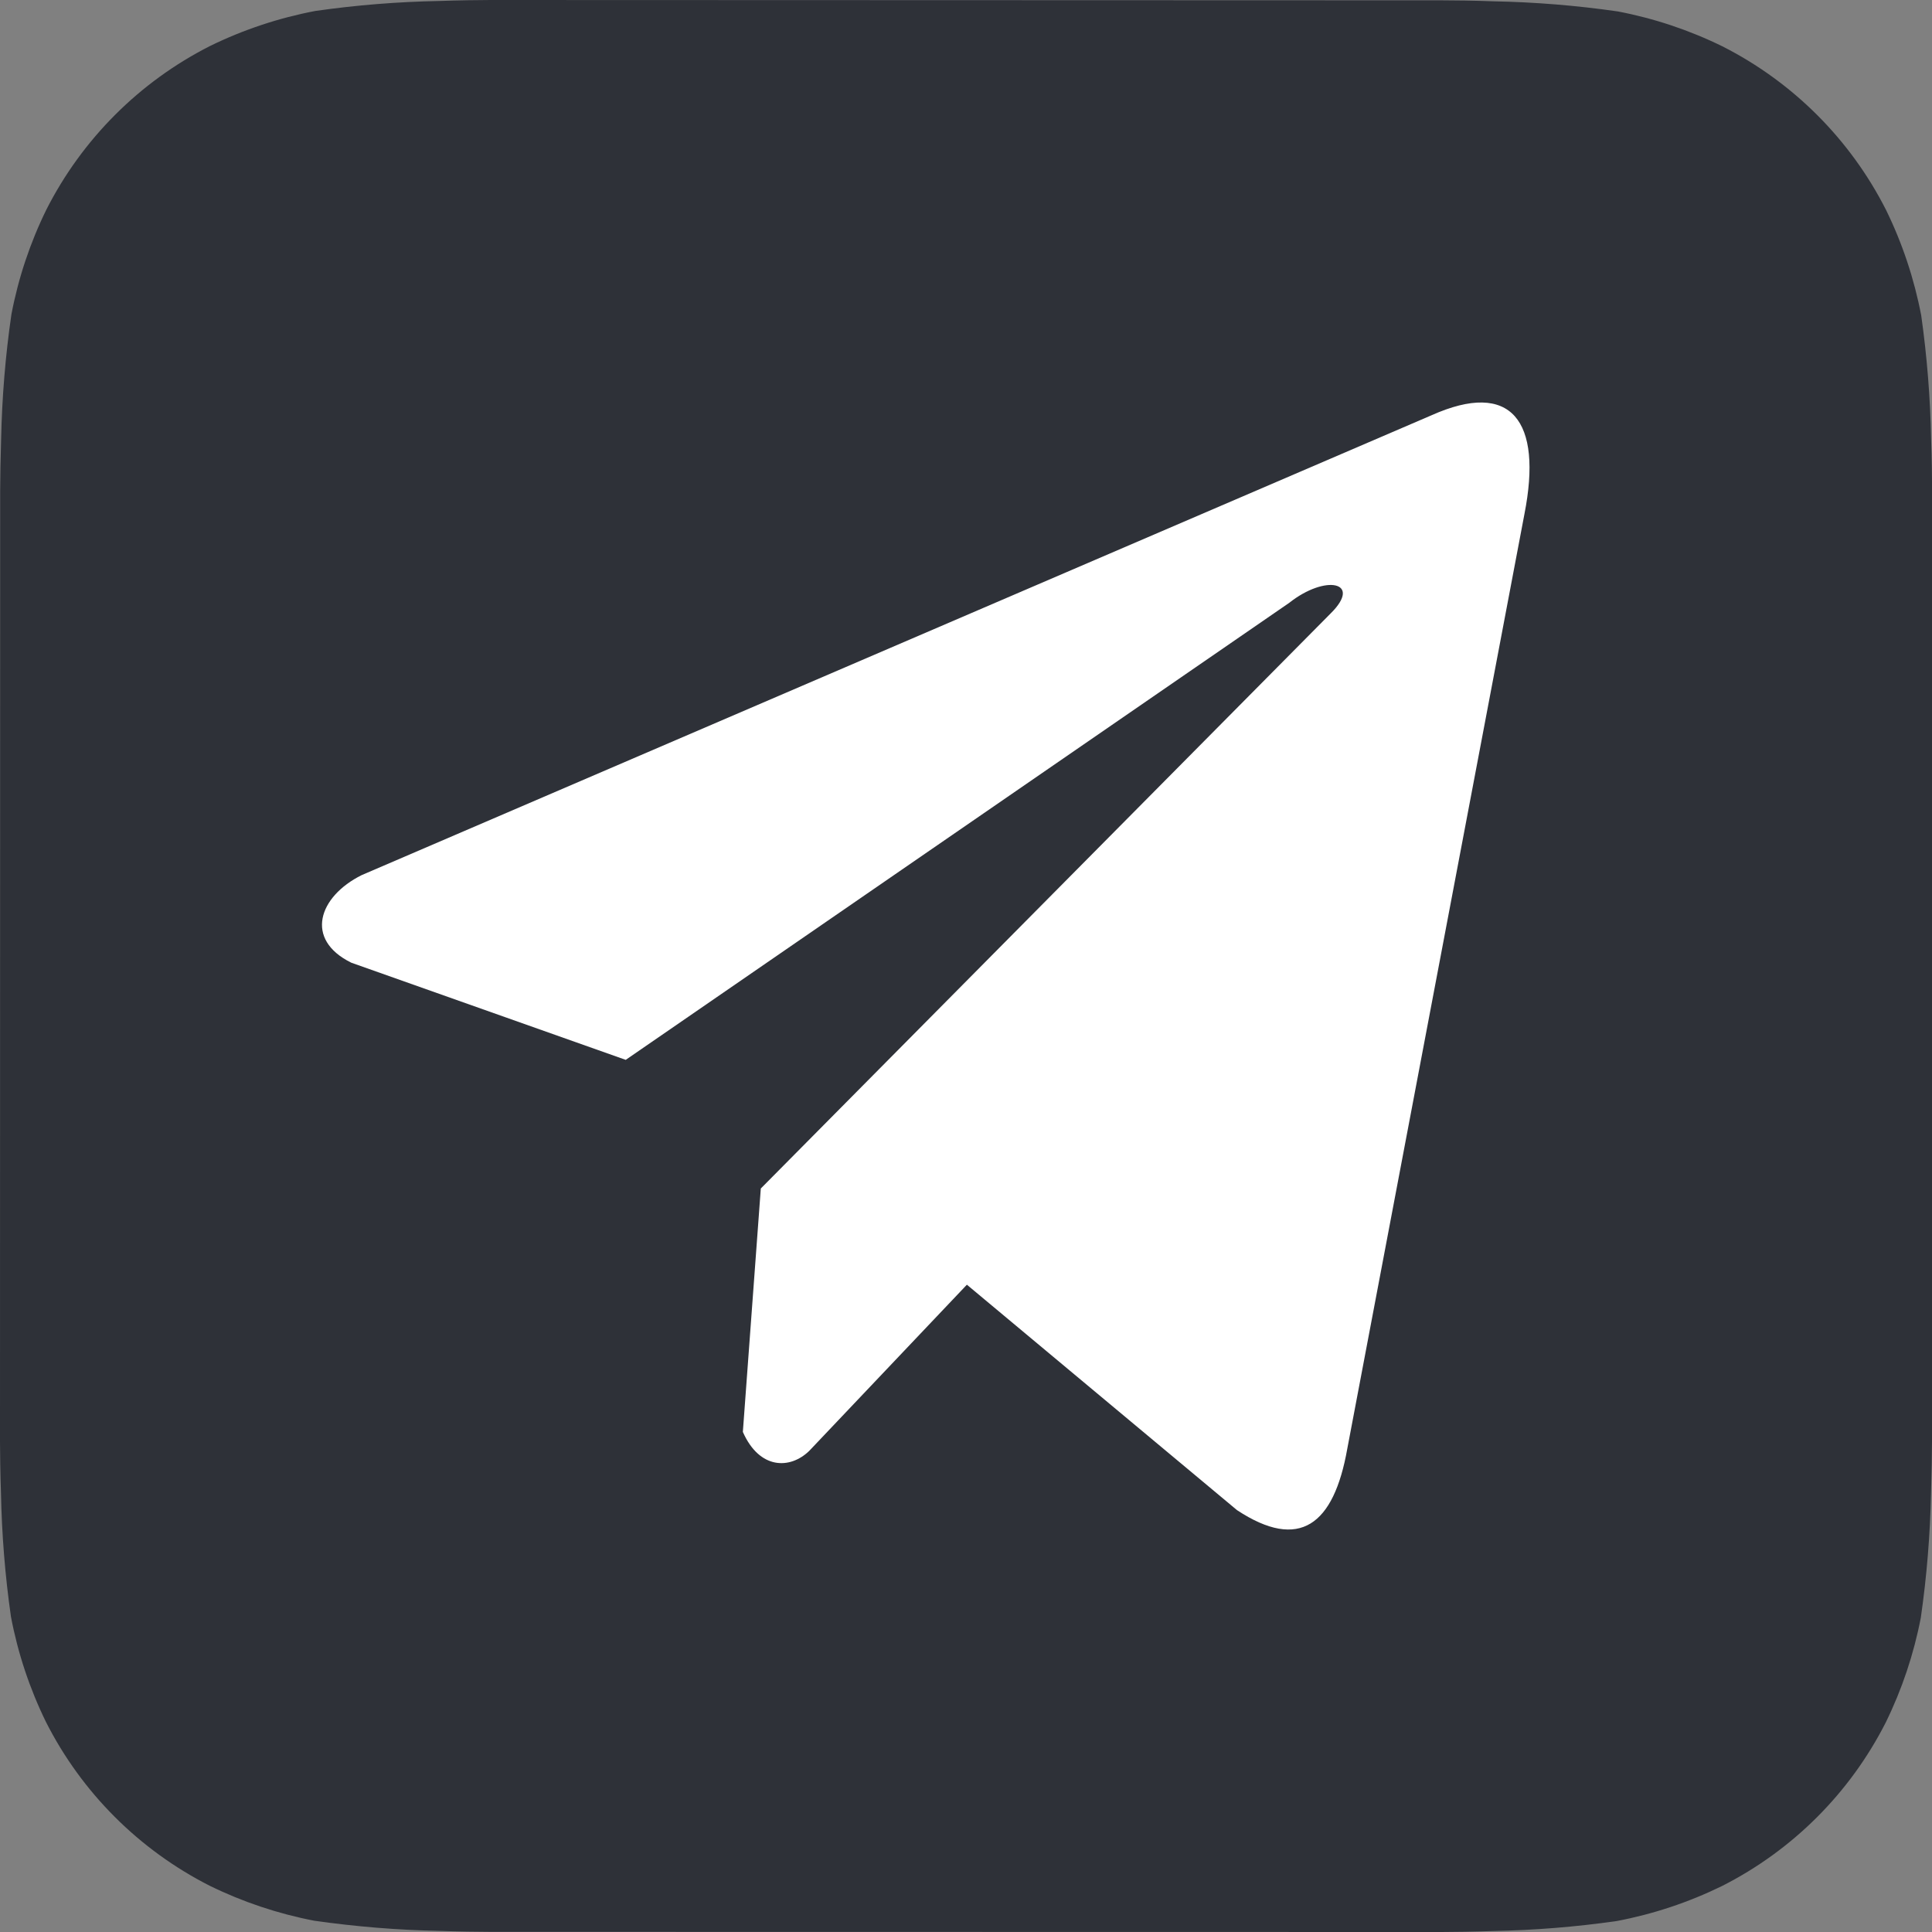 <?xml version="1.0" encoding="UTF-8"?> <svg xmlns="http://www.w3.org/2000/svg" width="24" height="24" viewBox="0 0 24 24" fill="none"><rect x="0" y="0" width="24" height="24" fill="#808080" stroke="none"/> <g clip-path="url(#clip0_1556_221)"> <path d="M23.866 3.918C23.938 4.428 23.979 4.942 23.989 5.457C23.998 5.676 24.001 5.961 24.001 6.093L24 17.91C24 18.042 23.995 18.326 23.988 18.546C23.977 19.065 23.935 19.582 23.861 20.096C23.774 20.547 23.628 20.984 23.426 21.396C22.981 22.273 22.268 22.985 21.391 23.429C20.976 23.632 20.537 23.778 20.083 23.864C19.573 23.937 19.059 23.978 18.544 23.988C18.325 23.996 18.041 24 17.909 24L6.09 23.998C5.958 23.998 5.674 23.994 5.454 23.986C4.935 23.976 4.418 23.933 3.904 23.86C3.453 23.773 3.016 23.627 2.604 23.425C1.728 22.98 1.015 22.268 0.571 21.391C0.368 20.976 0.222 20.537 0.136 20.083C0.063 19.573 0.022 19.059 0.012 18.544C0.004 18.325 0 18.041 0 17.909L0.002 6.09C0.002 5.958 0.007 5.674 0.014 5.454C0.025 4.935 0.067 4.418 0.142 3.904C0.228 3.453 0.374 3.016 0.576 2.604C1.021 1.728 1.733 1.015 2.61 0.571C3.025 0.368 3.465 0.222 3.918 0.136C4.428 0.063 4.942 0.022 5.457 0.012C5.676 0.004 5.961 0 6.093 0L17.911 0.004C18.043 0.004 18.327 0.007 18.547 0.016C19.066 0.026 19.584 0.068 20.097 0.142C20.548 0.228 20.985 0.374 21.397 0.576C22.274 1.021 22.986 1.733 23.43 2.61C23.633 3.025 23.779 3.465 23.866 3.918Z" fill="#2E3138"></path> <path d="M17.782 5.159L4.493 10.871C3.958 11.137 3.777 11.67 4.364 11.959L7.773 13.166L16.016 7.488C16.466 7.132 16.927 7.227 16.531 7.619L9.451 14.764L9.228 17.788C9.434 18.254 9.812 18.256 10.052 18.024L12.011 15.959L15.366 18.759C16.145 19.273 16.569 18.941 16.736 17.999L18.937 6.386C19.165 5.226 18.775 4.715 17.782 5.159Z" fill="white"></path> </g> <defs> <clipPath id="clip0_1556_221"> <rect width="24" height="24" fill="white"></rect> </clipPath> </defs> </svg> 